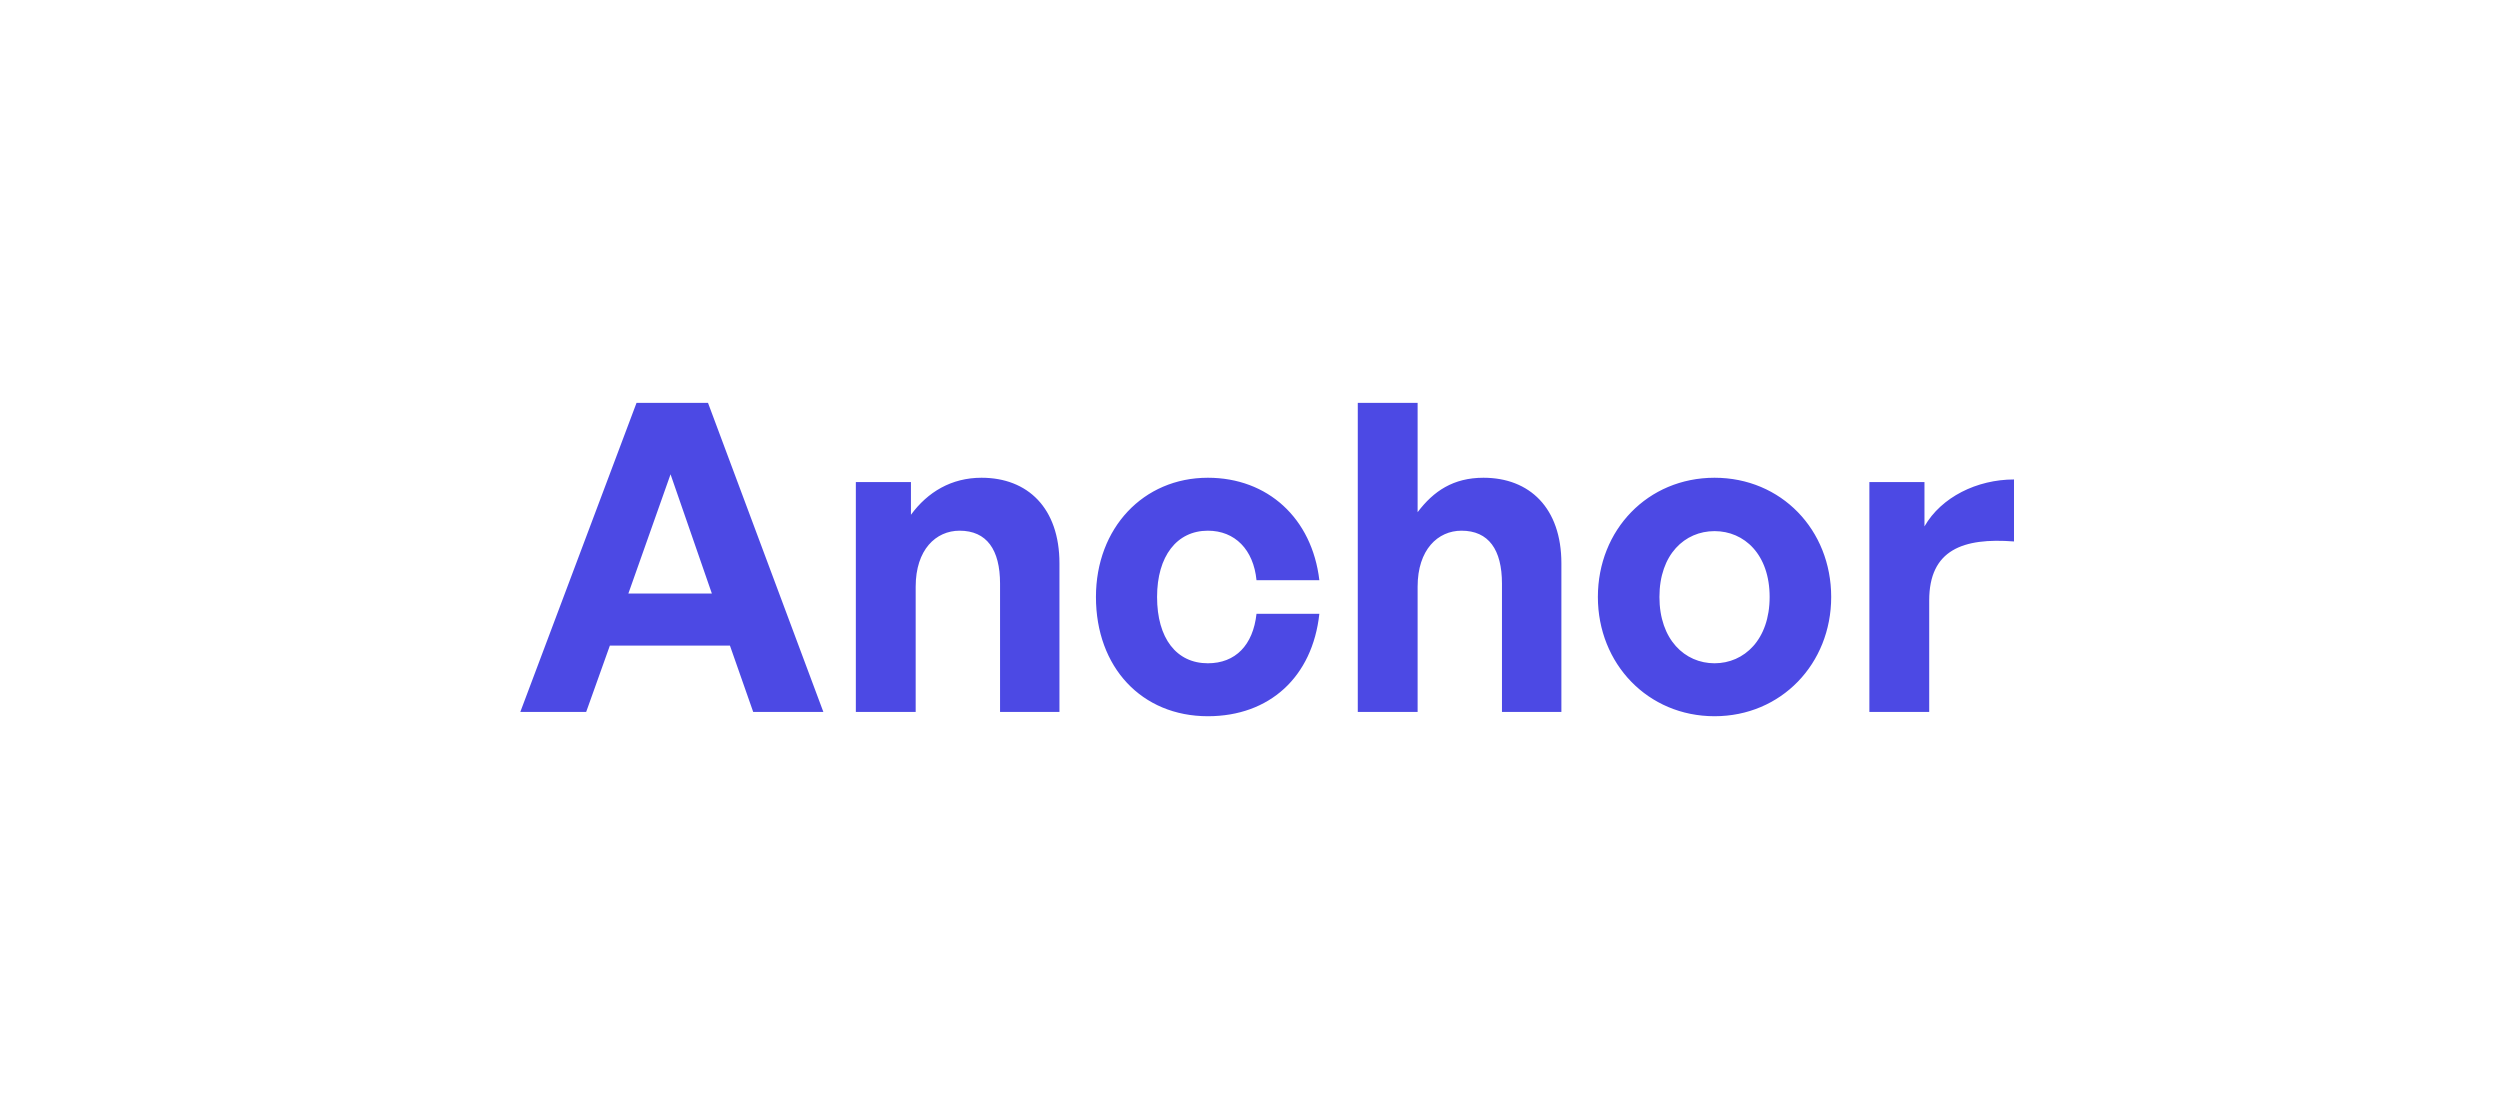 <svg width="151" height="66" viewBox="0 0 151 66" fill="none" xmlns="http://www.w3.org/2000/svg">
<mask id="mask0_1256_5460" style="mask-type:alpha" maskUnits="userSpaceOnUse" x="0" y="0" width="151" height="66">
<rect x="0.625" y="0.475" width="150" height="65" fill="white"/>
</mask>
<g mask="url(#mask0_1256_5460)">
<path d="M45.493 43L44.089 38.996H36.835L35.405 43H31.427L38.447 24.332H42.763L49.731 43H45.493ZM40.501 28.648L37.953 35.85H42.997L40.501 28.648ZM55.307 35.434V43H51.693V29.116H55.021V31.092C56.035 29.714 57.465 28.856 59.285 28.856C62.067 28.856 63.991 30.676 63.991 34.03V43H60.403V35.252C60.403 33.198 59.597 32.054 57.959 32.054C56.529 32.054 55.307 33.198 55.307 35.434ZM72.955 43.26C68.951 43.26 66.195 40.296 66.195 36.058C66.195 31.898 69.055 28.856 72.955 28.856C76.569 28.856 79.247 31.3 79.689 35.044H75.893C75.711 33.198 74.593 32.054 72.955 32.054C71.083 32.054 69.887 33.588 69.887 36.058C69.887 38.554 71.057 40.062 72.955 40.062C74.619 40.062 75.685 38.97 75.893 37.072H79.689C79.273 40.894 76.673 43.26 72.955 43.26ZM85.624 35.434V43H82.01V24.332H85.624V30.936C86.585 29.662 87.781 28.856 89.602 28.856C92.383 28.856 94.308 30.676 94.308 34.03V43H90.719V35.252C90.719 33.198 89.913 32.054 88.275 32.054C86.846 32.054 85.624 33.198 85.624 35.434ZM103.558 43.26C99.528 43.26 96.512 40.088 96.512 36.058C96.512 32.002 99.528 28.856 103.558 28.856C107.588 28.856 110.604 32.002 110.604 36.058C110.604 40.088 107.588 43.26 103.558 43.26ZM103.558 40.062C105.352 40.062 106.886 38.632 106.886 36.058C106.886 33.484 105.352 32.08 103.558 32.08C101.764 32.08 100.23 33.484 100.23 36.058C100.23 38.632 101.764 40.062 103.558 40.062ZM116.524 36.266V43H112.91V29.116H116.238V31.794C117.252 30.026 119.41 28.96 121.646 28.96V32.704C118.578 32.47 116.524 33.198 116.524 36.266Z" fill="#4C49E4"/>
</g>
</svg>
